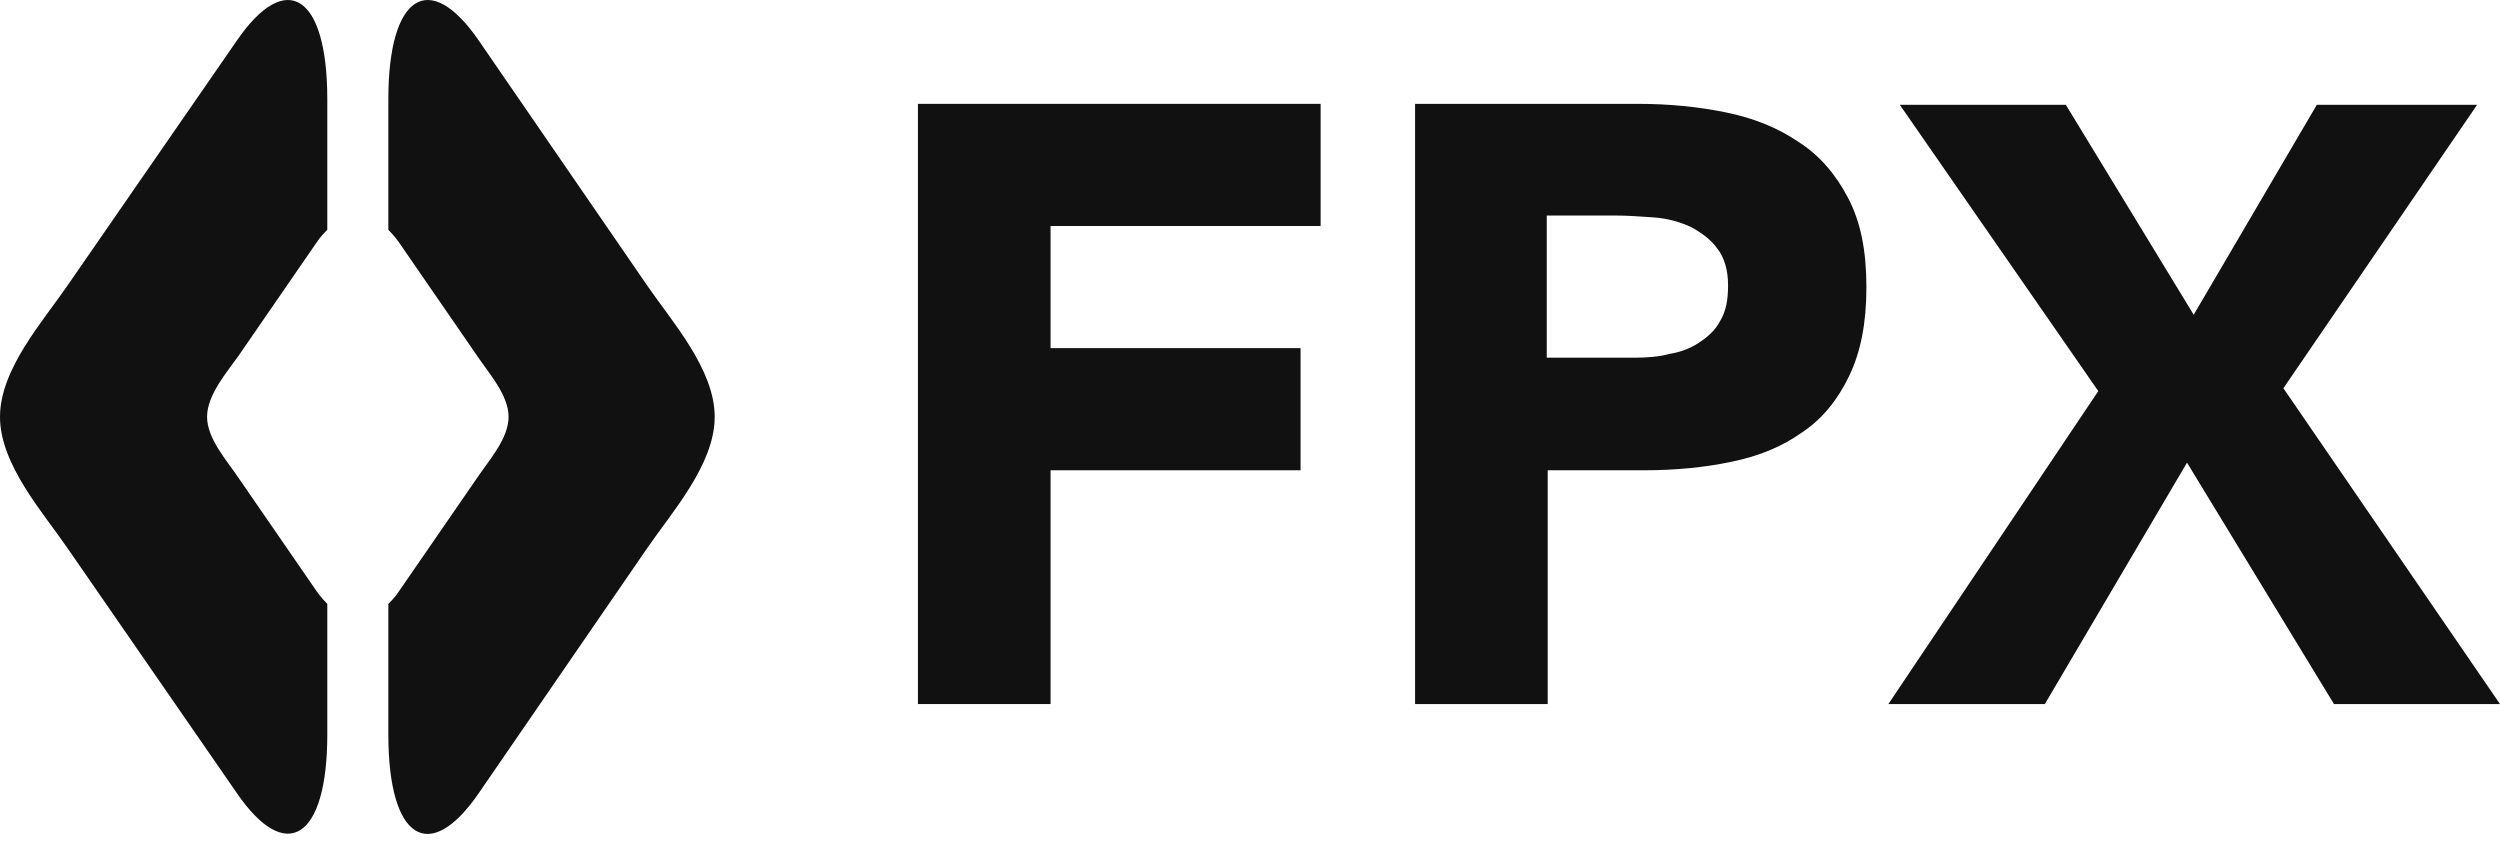 <svg viewBox="0 0 98 33" fill="none" xmlns="http://www.w3.org/2000/svg">
<path d="M35.983 4.071H51.768V8.859H41.182V13.647H50.982V18.435H41.182V27.599H35.983V4.071Z" fill="#111111"></path>
<path d="M55.471 4.071H64.224C65.42 4.071 66.58 4.184 67.665 4.408C68.749 4.632 69.685 5.006 70.507 5.567C71.33 6.091 71.966 6.839 72.453 7.774C72.939 8.709 73.163 9.832 73.163 11.253C73.163 12.674 72.939 13.796 72.49 14.732C72.041 15.667 71.443 16.415 70.657 16.939C69.872 17.5 68.974 17.874 67.889 18.098C66.842 18.322 65.682 18.435 64.448 18.435H60.67V27.599H55.471V4.071ZM60.67 14.021H64.111C64.56 14.021 65.046 13.983 65.458 13.871C65.907 13.796 66.281 13.647 66.617 13.422C66.954 13.198 67.253 12.936 67.44 12.562C67.665 12.188 67.74 11.739 67.74 11.178C67.74 10.58 67.59 10.093 67.328 9.757C67.066 9.383 66.692 9.121 66.281 8.896C65.869 8.709 65.383 8.56 64.822 8.522C64.298 8.485 63.775 8.448 63.288 8.448H60.633V14.021H60.67Z" fill="#111111"></path>
<path d="M82.253 15.331L74.473 4.109H80.981L85.993 12.338L90.819 4.109H97.102L89.509 15.219L98 27.599H91.492L85.731 18.136L80.158 27.599H74.024L82.253 15.331Z" fill="#111111"></path>
<path d="M12.418 23.185L9.351 18.734C8.902 18.061 8.117 17.201 8.117 16.34C8.117 15.48 8.902 14.582 9.351 13.946L12.418 9.495C12.568 9.271 12.718 9.121 12.83 9.009V3.884C12.83 -0.193 11.221 -1.24 9.276 1.603L2.656 11.178C1.683 12.6 0 14.47 0 16.34C0 18.21 1.683 20.081 2.656 21.502L9.276 31.078C11.221 33.92 12.83 32.873 12.83 28.796V23.672C12.83 23.672 12.568 23.41 12.418 23.185Z" fill="#111111"></path>
<path d="M25.36 11.178L18.777 1.603C16.832 -1.24 15.223 -0.193 15.223 3.884V9.009C15.223 9.009 15.485 9.271 15.635 9.495L18.702 13.946C19.151 14.62 19.936 15.48 19.936 16.34C19.936 17.201 19.151 18.061 18.702 18.734L15.635 23.185C15.485 23.41 15.336 23.559 15.223 23.672V28.796C15.223 32.91 16.832 33.92 18.777 31.078L25.36 21.502C26.333 20.081 28.016 18.21 28.016 16.34C28.016 14.47 26.333 12.6 25.36 11.178Z" fill="#111111"></path>
</svg>

